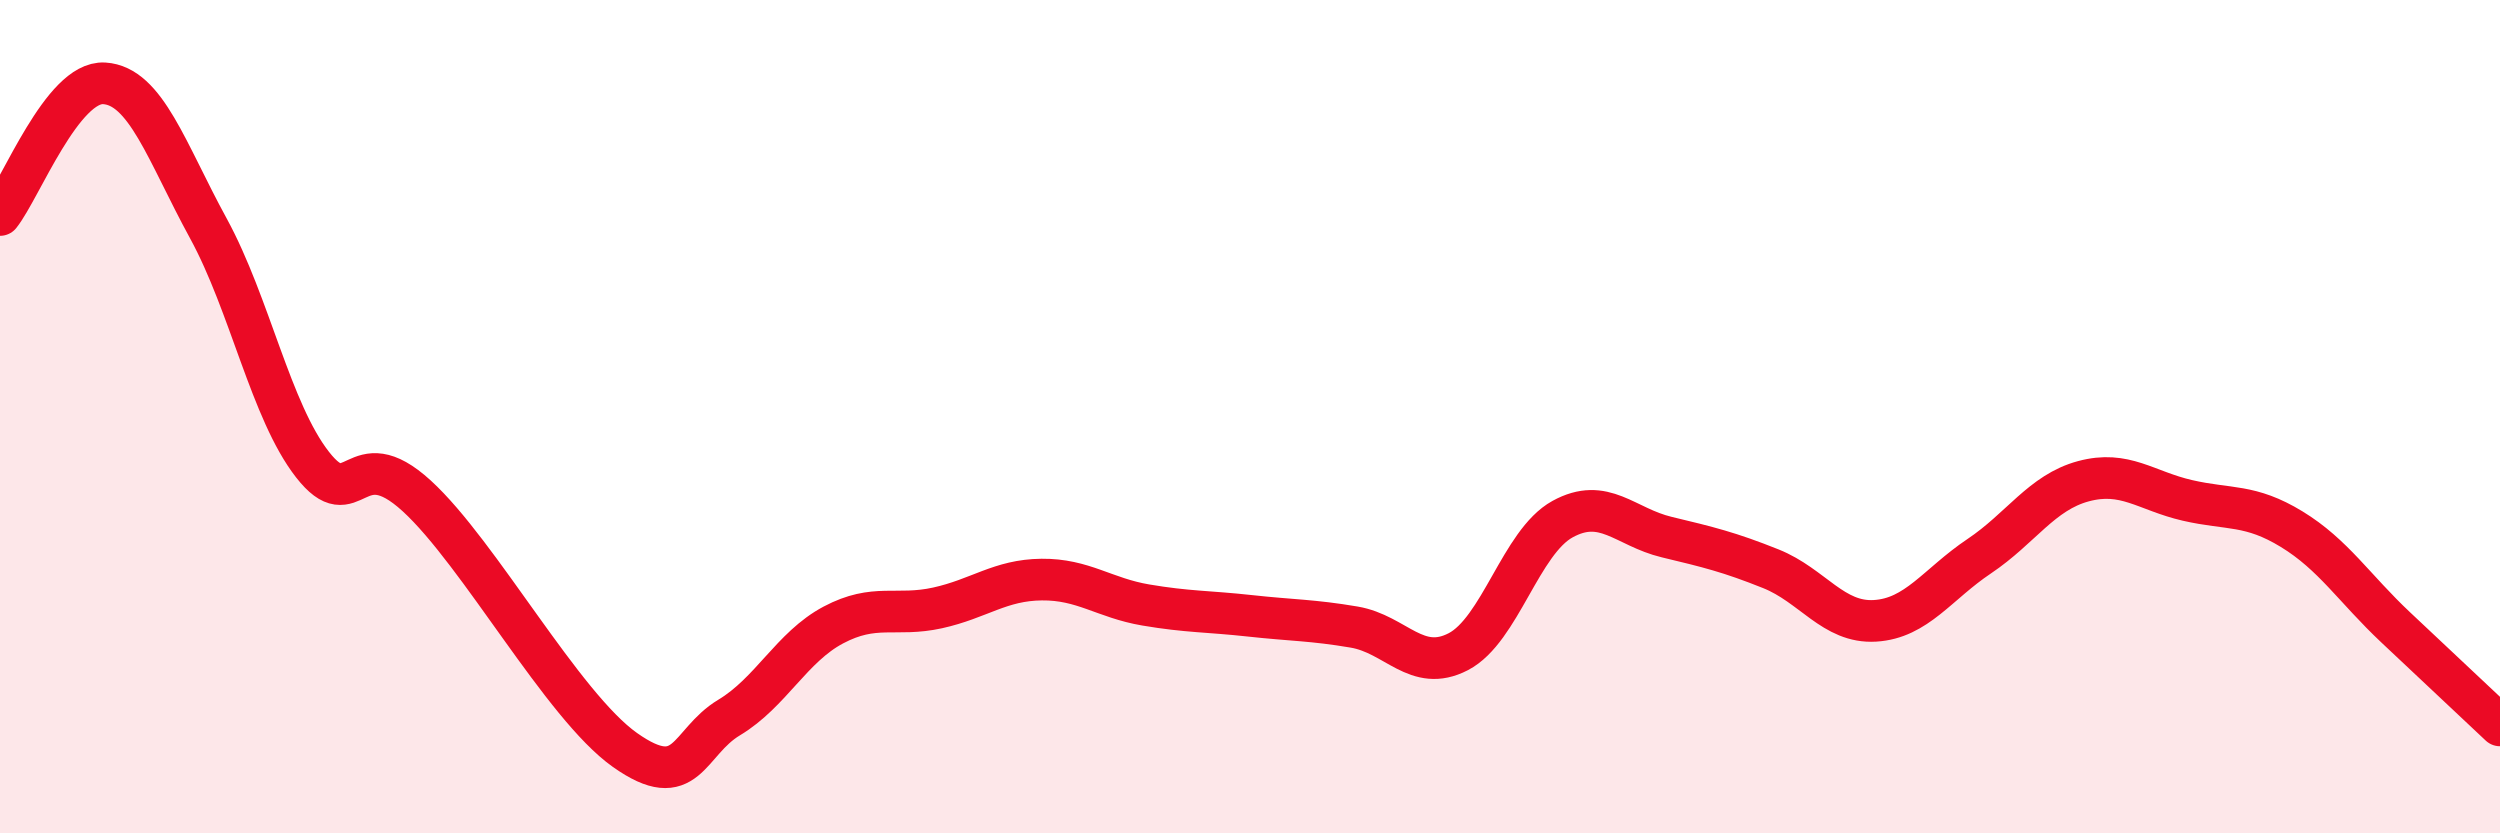 
    <svg width="60" height="20" viewBox="0 0 60 20" xmlns="http://www.w3.org/2000/svg">
      <path
        d="M 0,5.16 C 0.5,4.53 1.5,1.94 2.5,2 C 3.5,2.06 4,3.65 5,5.48 C 6,7.31 6.5,9.87 7.5,11.15 C 8.5,12.43 8.5,10.53 10,11.9 C 11.5,13.27 13.5,16.94 15,18 C 16.5,19.06 16.5,17.82 17.5,17.22 C 18.5,16.62 19,15.53 20,15 C 21,14.47 21.5,14.81 22.5,14.59 C 23.5,14.37 24,13.92 25,13.91 C 26,13.9 26.5,14.35 27.5,14.52 C 28.5,14.69 29,14.67 30,14.78 C 31,14.89 31.5,14.88 32.5,15.05 C 33.5,15.22 34,16.16 35,15.64 C 36,15.12 36.5,13.01 37.5,12.46 C 38.5,11.91 39,12.65 40,12.89 C 41,13.13 41.5,13.25 42.5,13.65 C 43.5,14.05 44,14.96 45,14.9 C 46,14.84 46.5,14.02 47.5,13.35 C 48.5,12.68 49,11.82 50,11.55 C 51,11.28 51.5,11.78 52.5,12.01 C 53.5,12.24 54,12.09 55,12.7 C 56,13.31 56.5,14.12 57.5,15.06 C 58.5,16 59.5,16.94 60,17.41L60 20L0 20Z"
        fill="#EB0A25"
        opacity="0.1"
        stroke-linecap="round"
        stroke-linejoin="round"
      />
      <path
        d="M 0,5.16 C 0.5,4.53 1.5,1.94 2.5,2 C 3.5,2.06 4,3.65 5,5.48 C 6,7.31 6.5,9.87 7.5,11.15 C 8.5,12.43 8.5,10.53 10,11.9 C 11.5,13.27 13.5,16.94 15,18 C 16.5,19.06 16.5,17.82 17.5,17.22 C 18.5,16.62 19,15.53 20,15 C 21,14.47 21.5,14.81 22.5,14.59 C 23.5,14.37 24,13.92 25,13.91 C 26,13.9 26.5,14.35 27.5,14.52 C 28.5,14.69 29,14.67 30,14.78 C 31,14.89 31.5,14.88 32.5,15.05 C 33.5,15.22 34,16.16 35,15.64 C 36,15.12 36.5,13.01 37.5,12.46 C 38.5,11.91 39,12.65 40,12.89 C 41,13.13 41.5,13.25 42.5,13.65 C 43.5,14.05 44,14.96 45,14.9 C 46,14.84 46.5,14.02 47.5,13.35 C 48.5,12.68 49,11.82 50,11.55 C 51,11.28 51.5,11.78 52.5,12.01 C 53.5,12.24 54,12.09 55,12.7 C 56,13.31 56.5,14.12 57.5,15.06 C 58.5,16 59.5,16.94 60,17.41"
        stroke="#EB0A25"
        stroke-width="1"
        fill="none"
        stroke-linecap="round"
        stroke-linejoin="round"
      />
    </svg>
  